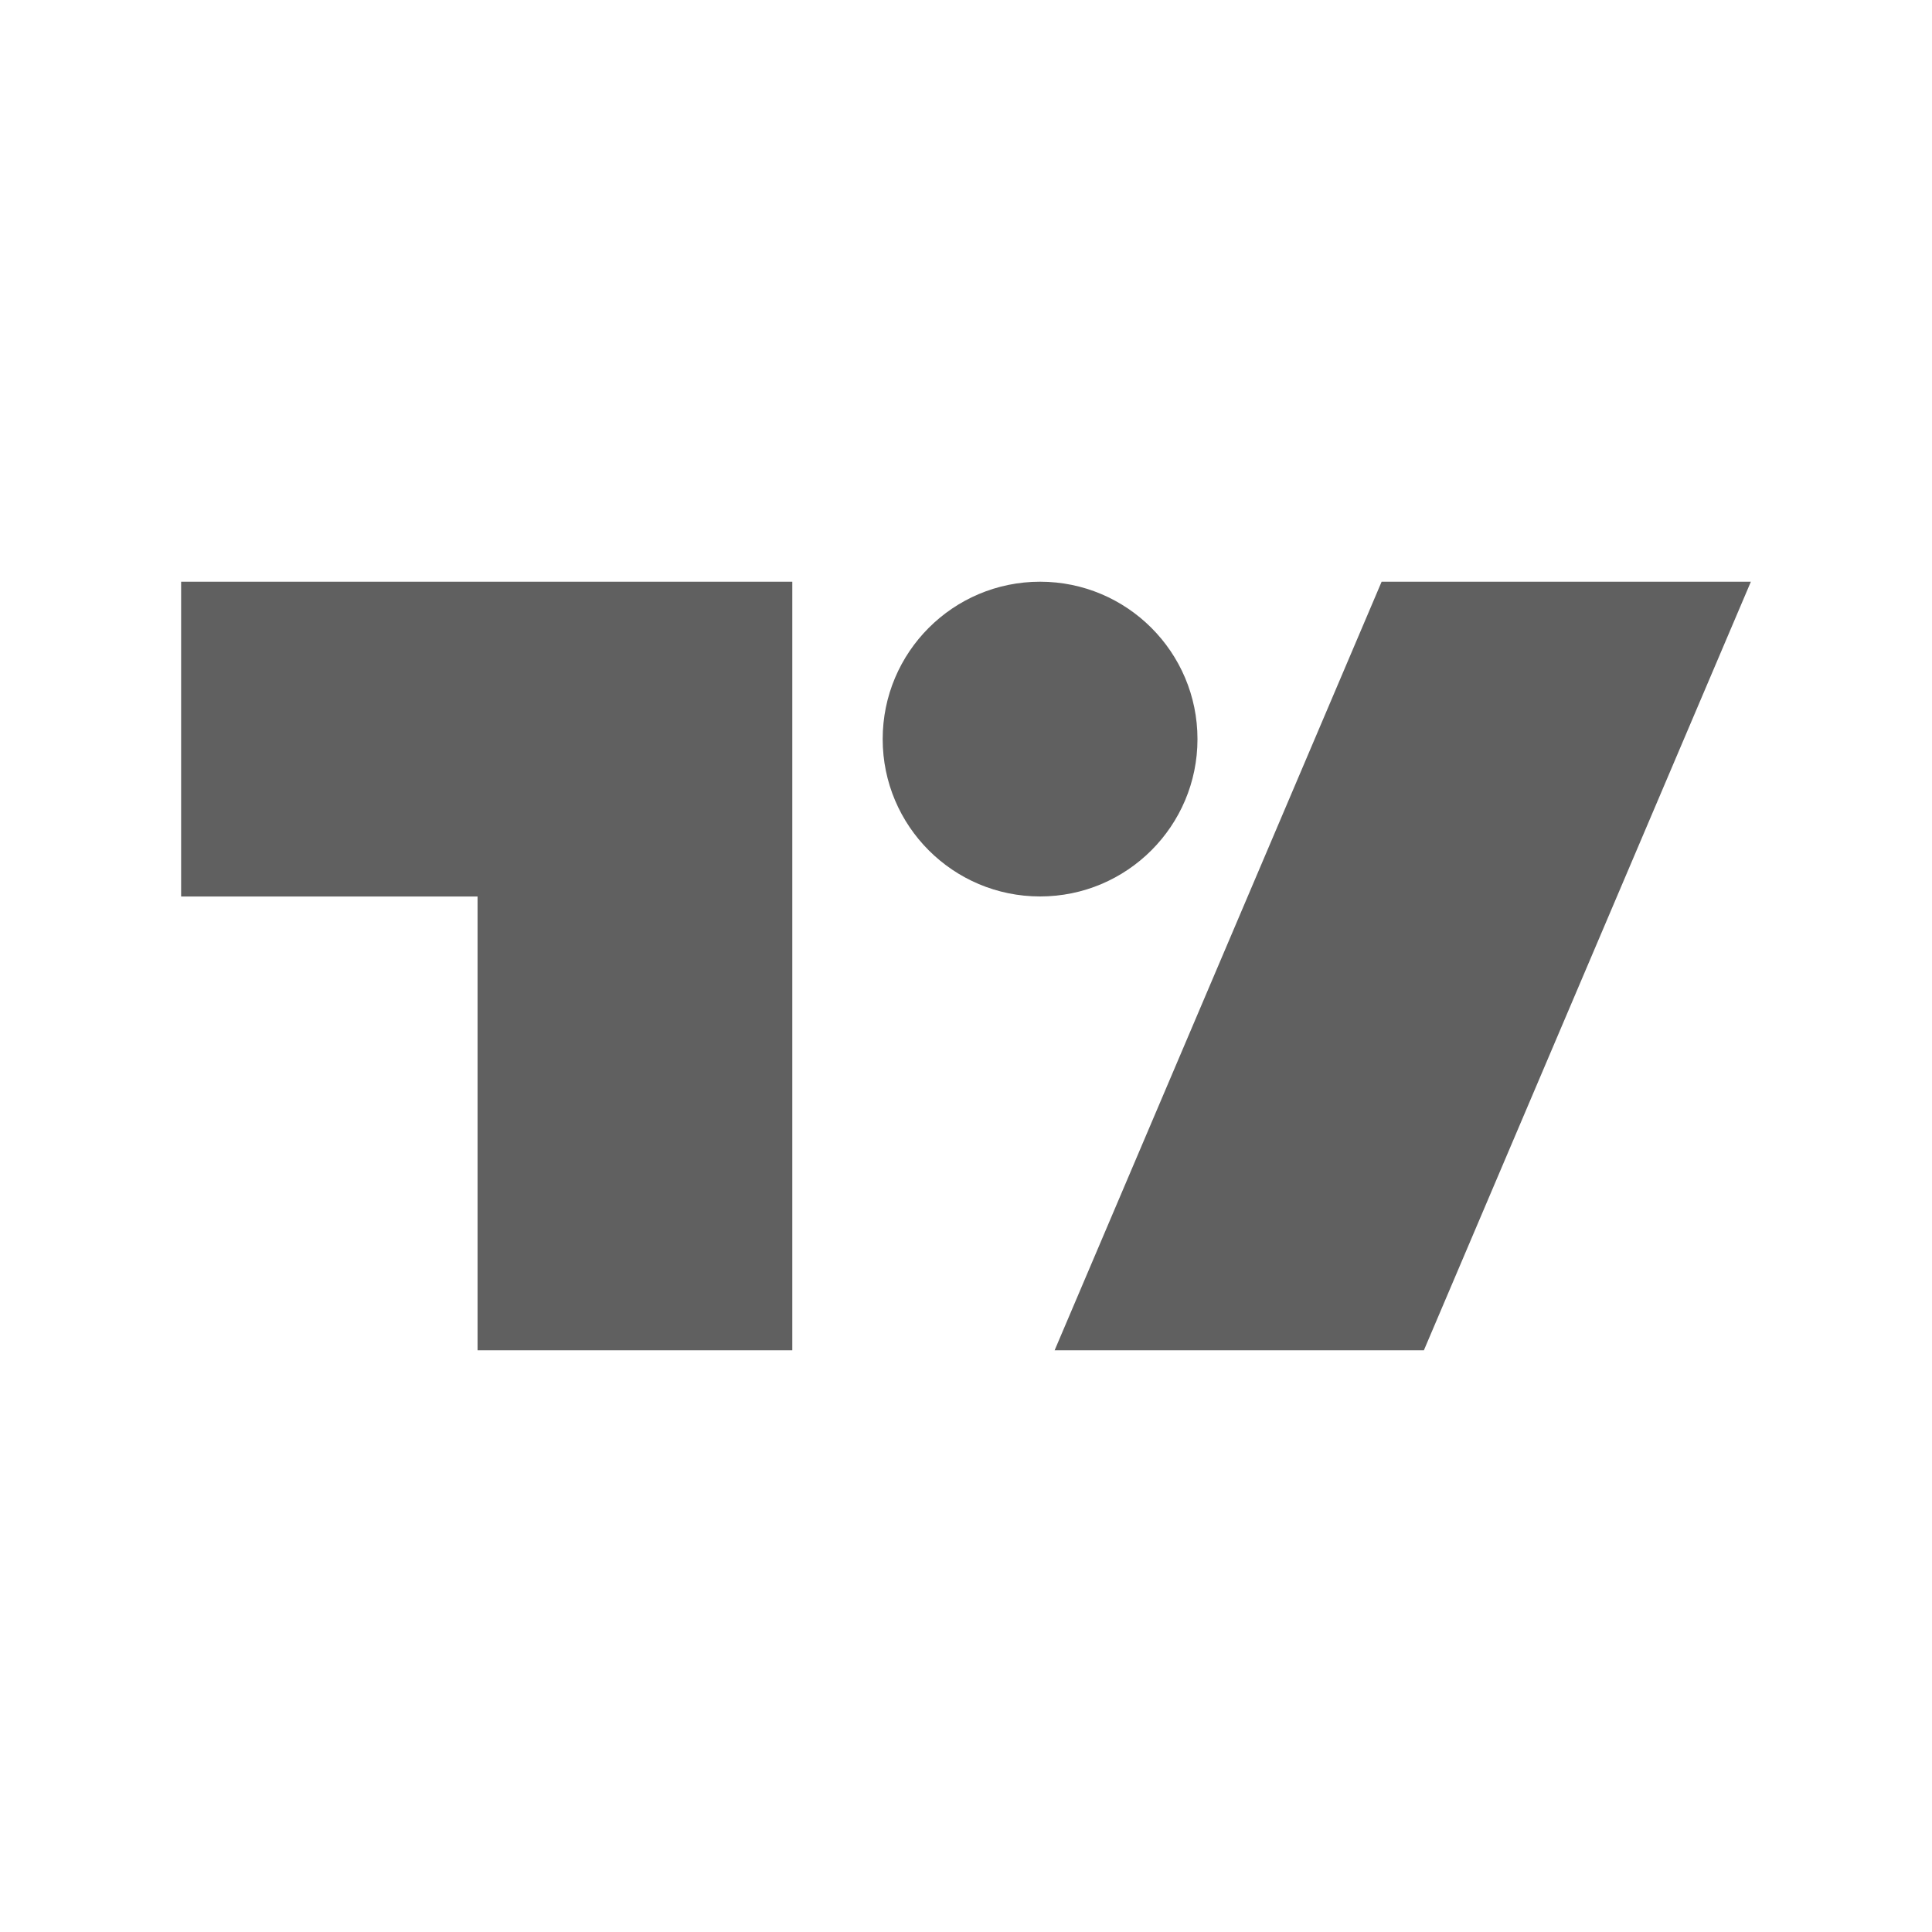 <svg width="32" height="32" viewBox="0 0 32 32" fill="none" xmlns="http://www.w3.org/2000/svg">
<g id="tradingview-svgrepo-com 1">
<path id="Vector" d="M3 9.635V14.849H7.91V22.365H13.123V9.635H3Z" fill="#606060"/>
<path id="Vector_2" d="M17.468 22.365L22.884 9.635H29L23.584 22.365H17.468Z" fill="#606060"/>
<path id="Vector_3" d="M17.227 14.848C18.666 14.848 19.834 13.681 19.834 12.242C19.834 10.802 18.666 9.635 17.227 9.635C15.787 9.635 14.62 10.802 14.62 12.242C14.62 13.681 15.787 14.848 17.227 14.848Z" fill="#606060"/>
</g>
</svg>

